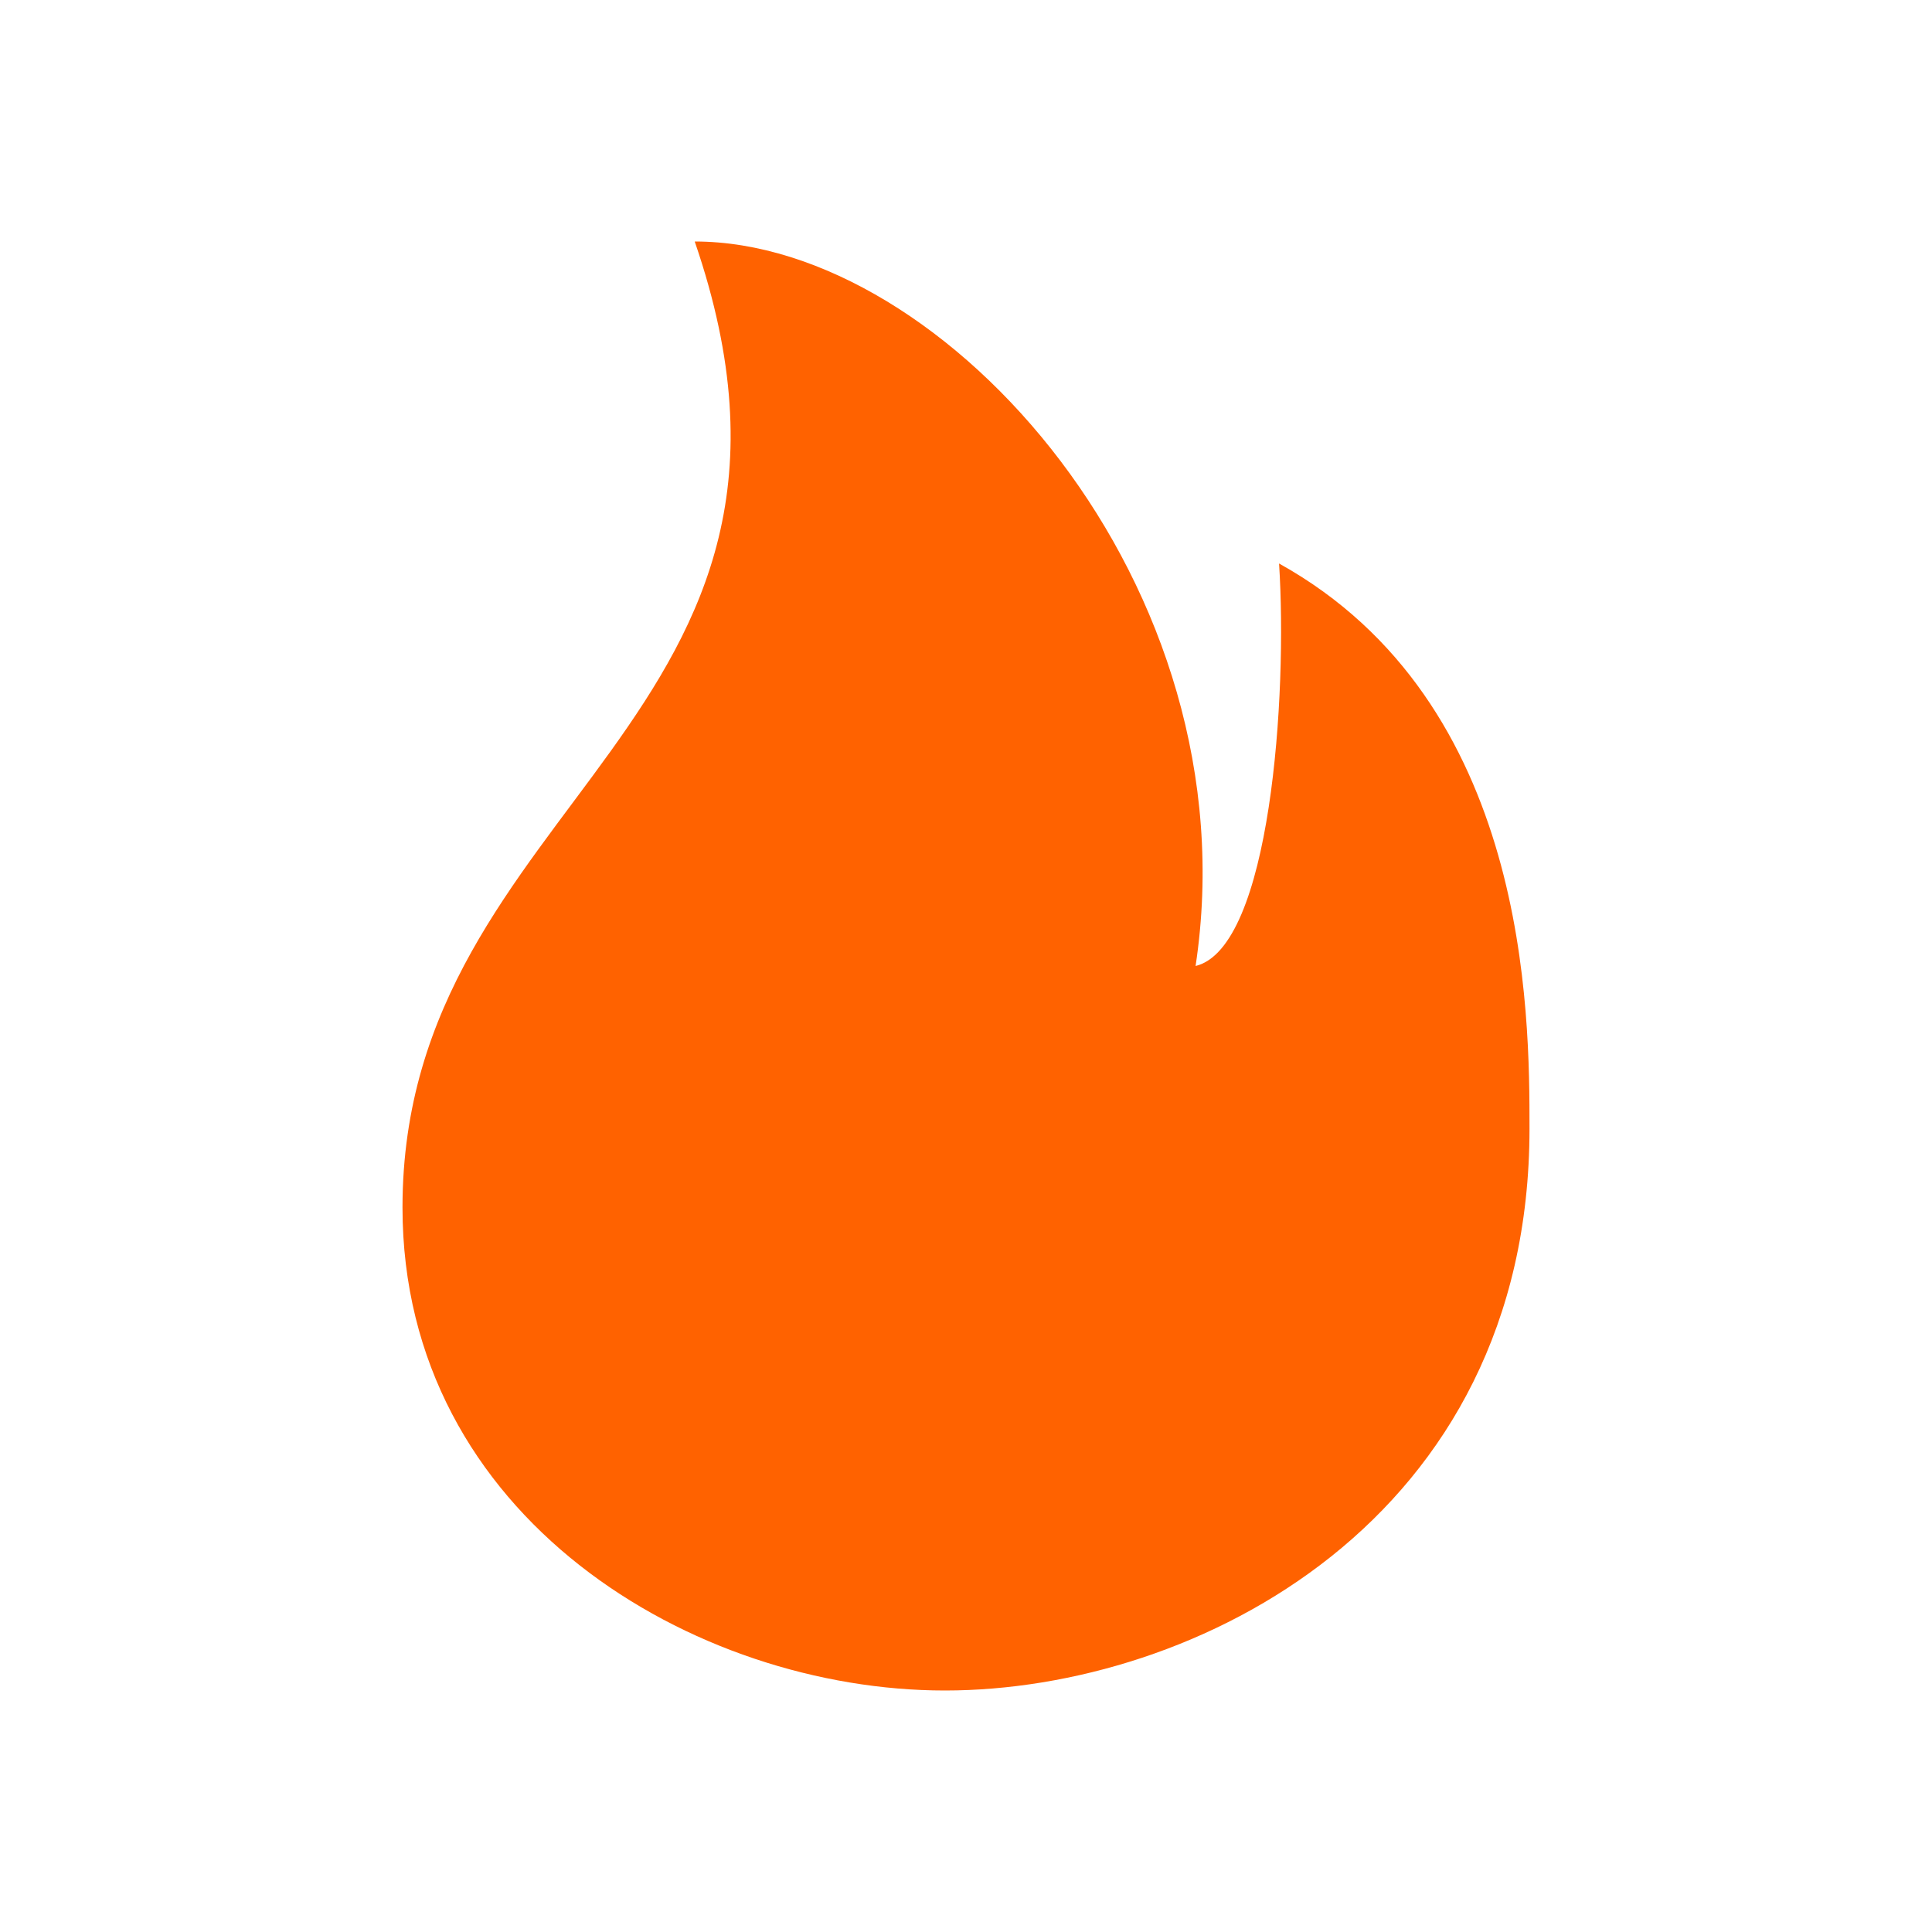 <svg width="24" height="24" viewBox="0 0 24 24" xmlns="http://www.w3.org/2000/svg">
    <g fill="none" fill-rule="evenodd">
        <path d="M0 0h24v24H0z"/>
        <path d="M14.852 12c.715-4.724-3.111-9-6.222-9C10.68 8.956 5 9.936 5 15c0 3.854 3.624 6 6.738 6C14.852 21 19 18.886 19 14.02c0-1.427 0-5.292-3.111-7.02.106 1.637-.104 4.773-1.037 5z" fill="#FF6200" fill-rule="nonzero"/>
    </g>
</svg>
